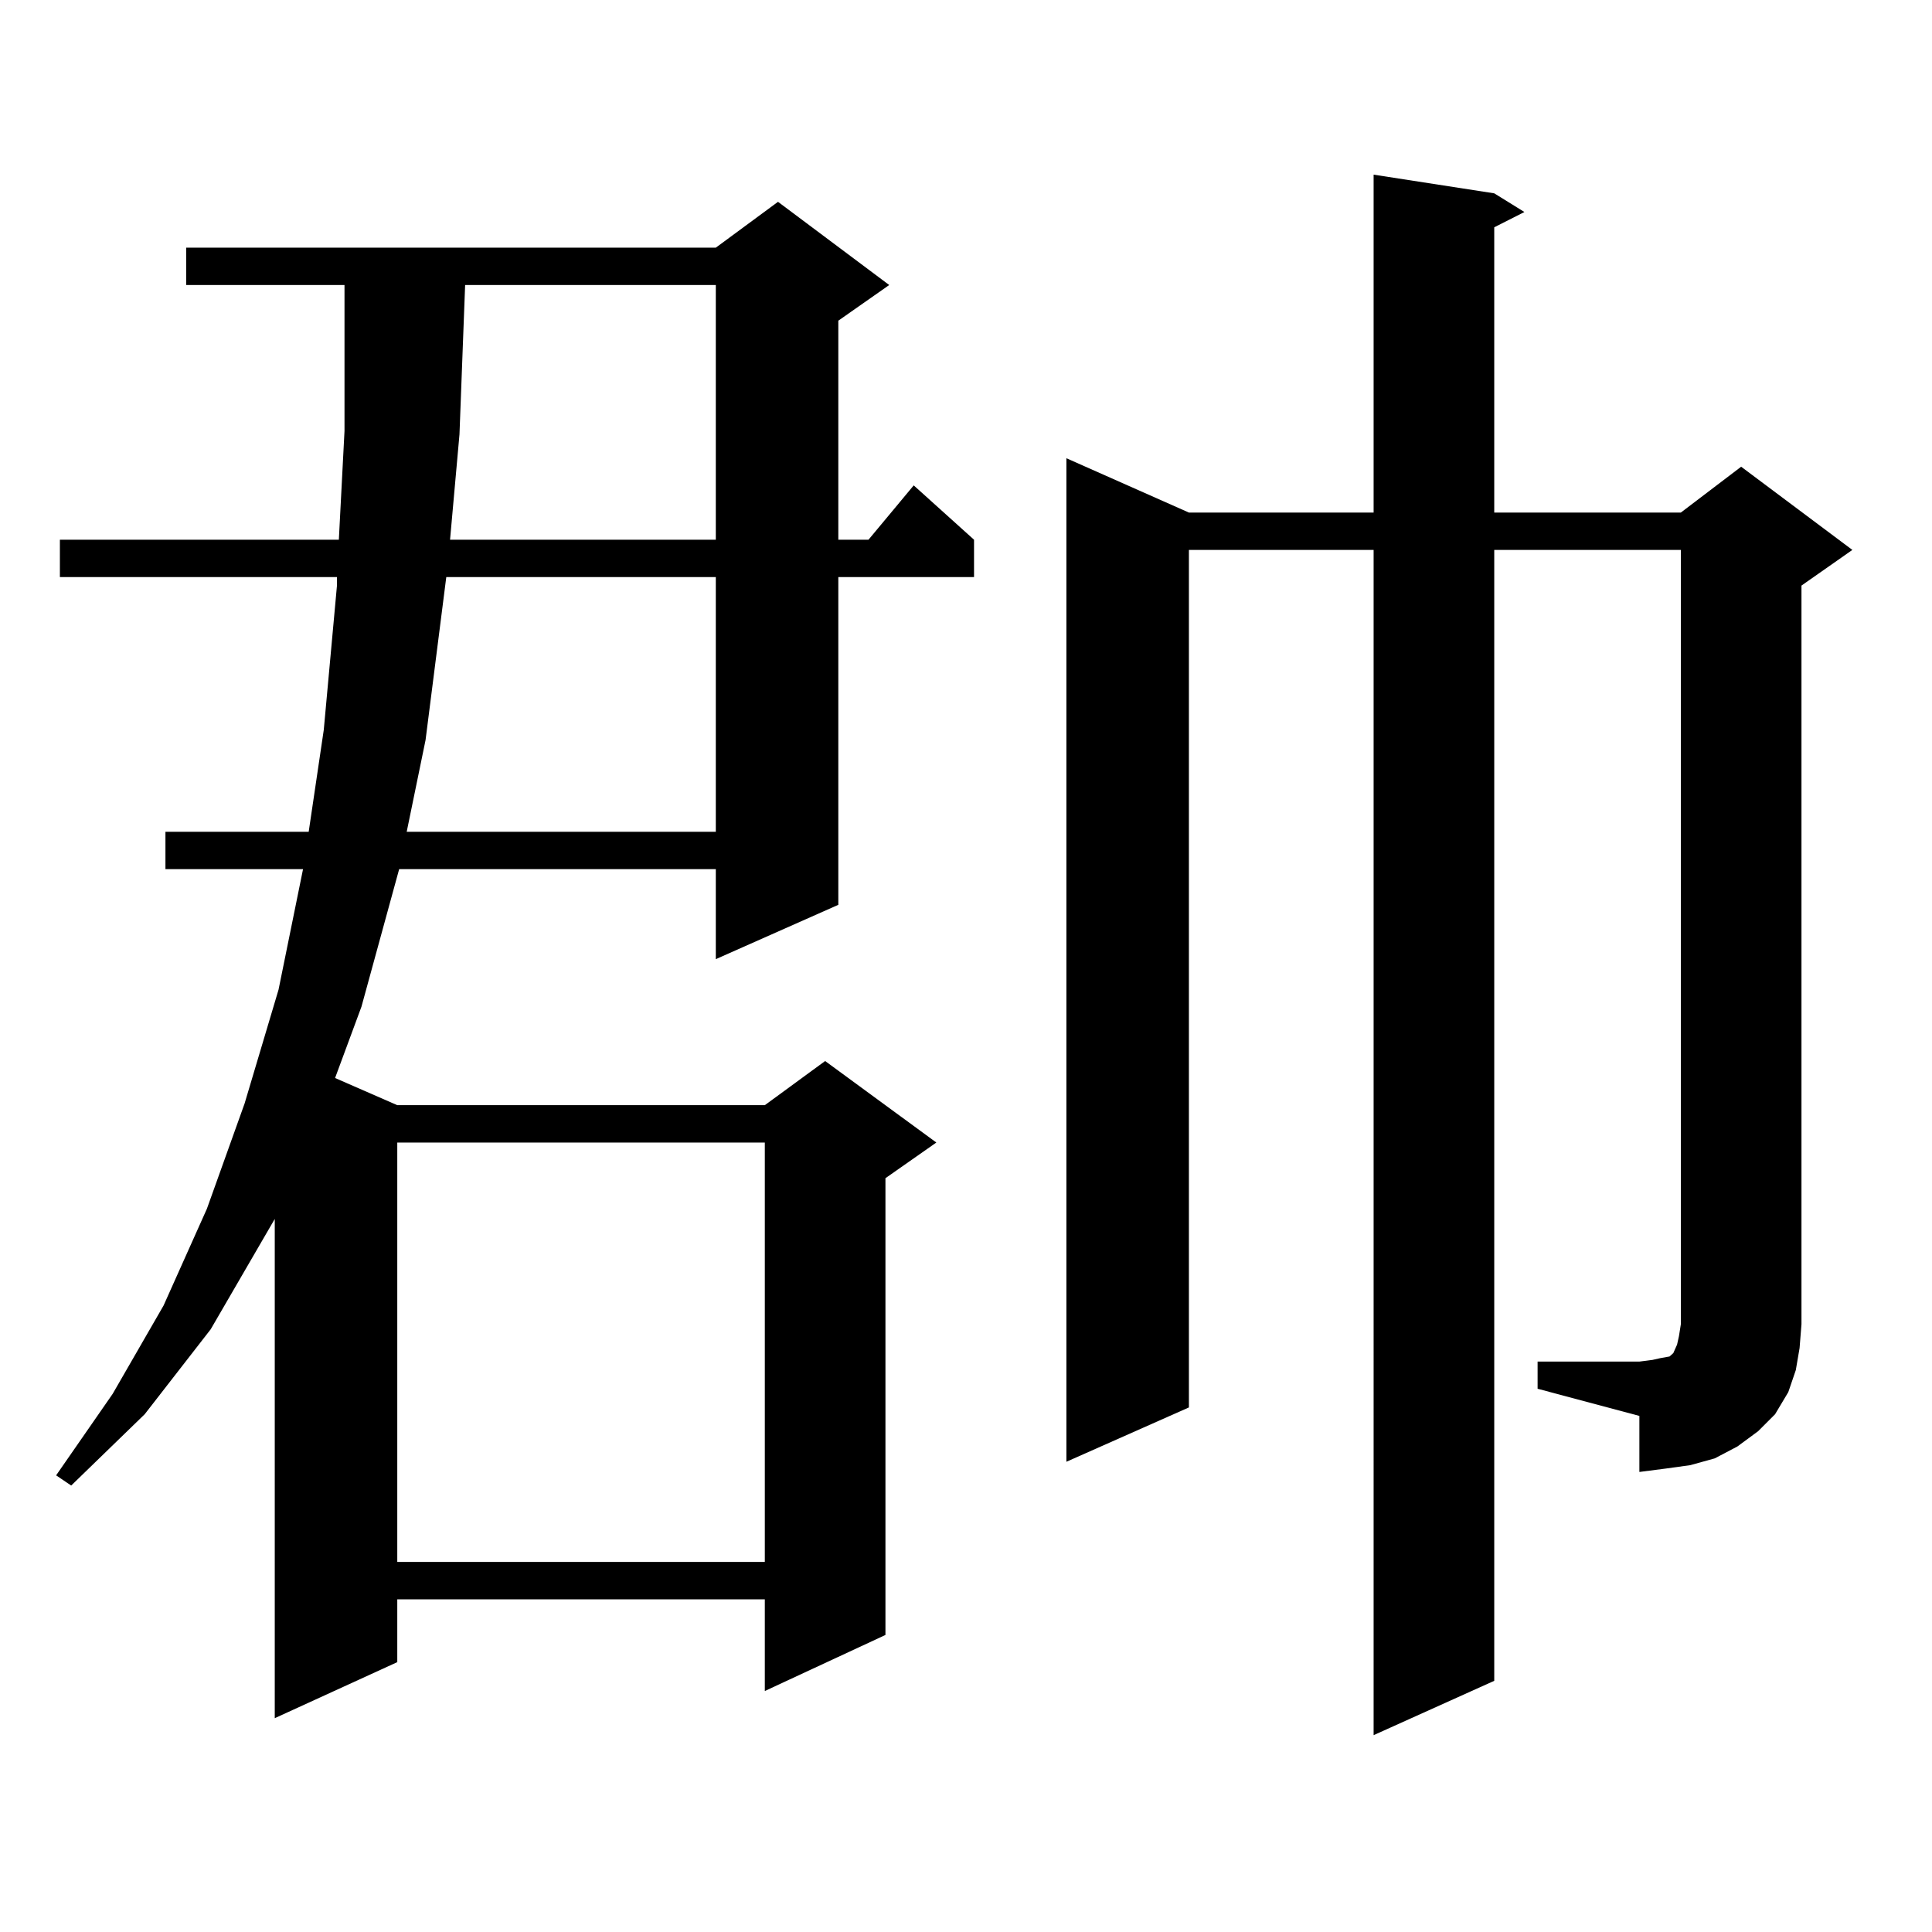 <?xml version="1.0" encoding="utf-8"?>
<!-- Generator: Adobe Illustrator 16.0.0, SVG Export Plug-In . SVG Version: 6.00 Build 0)  -->
<!DOCTYPE svg PUBLIC "-//W3C//DTD SVG 1.1//EN" "http://www.w3.org/Graphics/SVG/1.1/DTD/svg11.dtd">
<svg version="1.1" id="图层_1" xmlns="http://www.w3.org/2000/svg" xmlns:xlink="http://www.w3.org/1999/xlink" x="0px" y="0px"
	 width="1000px" height="1000px" viewBox="0 0 1000 1000" enable-background="new 0 0 1000 1000" xml:space="preserve">
<path d="M460.257,147.527l-26.341,18.457v113.379h15.609l23.414-28.125l31.219,28.125v19.336h-70.242v169.629l-63.413,28.125
	v-46.582H206.604l-19.512,71.191l-13.658,36.914l32.194,14.063h190.239l31.219-22.852l57.56,42.188l-26.341,18.457v236.426
	l-62.438,29.004v-47.461H205.629v32.52l-63.413,29.004V630.926l-33.17,57.129L74.9,732l-38.048,36.914l-7.805-5.273l29.268-42.188
	l26.341-45.703l22.438-50.098l19.512-54.492l17.561-58.887l12.683-62.402H85.632v-19.336h74.145l7.805-52.734l6.829-74.707v-4.395
	H30.999v-19.336h144.387l2.927-56.25v-75.586H96.363v-19.336h274.14l32.194-23.73L460.257,147.527z M205.629,591.375v217.09h190.239
	v-217.09H205.629z M230.994,298.699l-10.731,84.375l-9.756,47.461h159.996V298.699H230.994z M240.75,147.527l-2.927,77.344
	l-4.878,54.492h137.558V147.527H240.75z M795.858,704.754h52.682l6.829-0.879l3.902-0.879l4.878-0.879l1.951-1.758l1.951-4.395
	l0.976-4.395l0.976-6.152V284.637H773.42v585.352l-62.438,28.125V284.637h-95.607v443.848l-63.413,28.125V237.176l63.413,28.125
	h95.607V90.398l62.438,9.668l15.609,9.668l-15.609,7.91v147.656h96.583l31.219-23.73l57.56,43.066l-26.341,18.457v382.324
	l-0.976,12.305l-1.951,11.426l-3.902,11.426L918.782,732l-8.78,8.789l-10.731,7.91l-11.707,6.152l-12.683,3.516l-12.683,1.758
	l-13.658,1.758v-29.004l-52.682-14.063V704.754z"/>
</svg>
